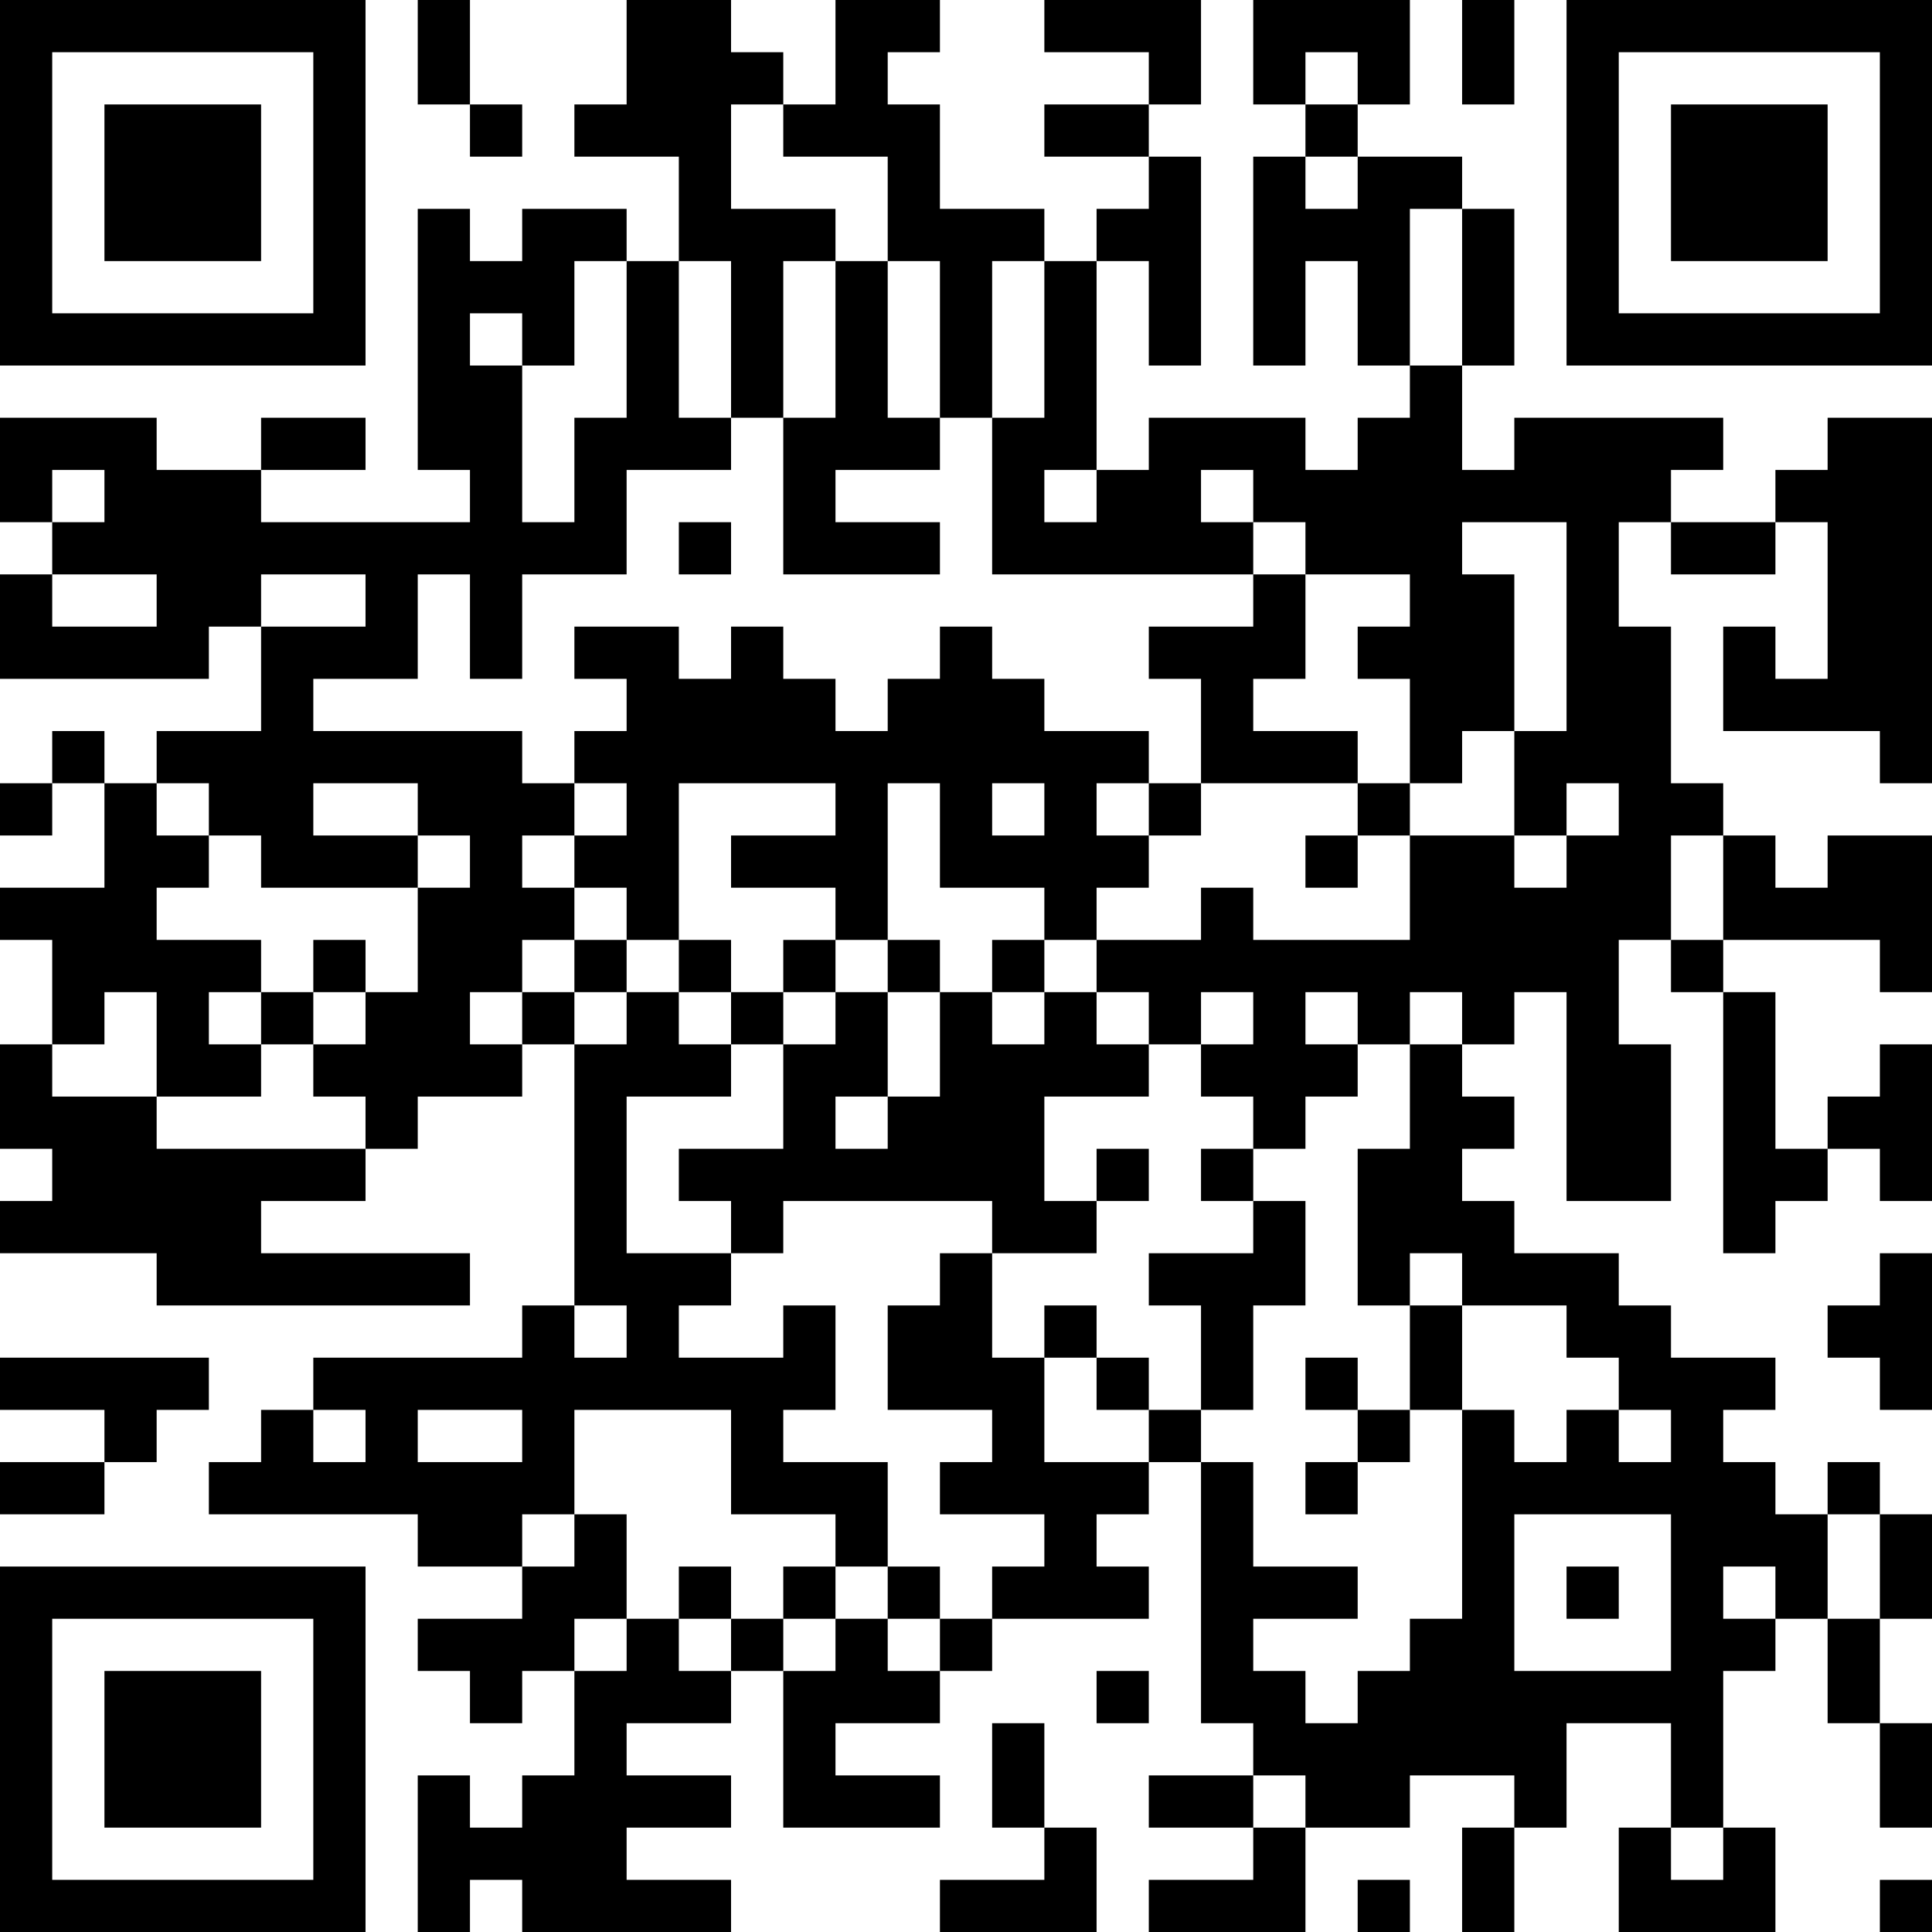 <?xml version="1.0" encoding="UTF-8"?>
<svg xmlns="http://www.w3.org/2000/svg" version="1.1" width="250" height="250" viewBox="0 0 250 250"><rect x="0" y="0" width="250" height="250" fill="#ffffff"/><g transform="scale(6.757)"><g transform="translate(0,0)"><path fill-rule="evenodd" d="M8 0L8 2L9 2L9 3L10 3L10 2L9 2L9 0ZM12 0L12 2L11 2L11 3L13 3L13 5L12 5L12 4L10 4L10 5L9 5L9 4L8 4L8 9L9 9L9 10L5 10L5 9L7 9L7 8L5 8L5 9L3 9L3 8L0 8L0 10L1 10L1 11L0 11L0 13L4 13L4 12L5 12L5 14L3 14L3 15L2 15L2 14L1 14L1 15L0 15L0 16L1 16L1 15L2 15L2 17L0 17L0 18L1 18L1 20L0 20L0 22L1 22L1 23L0 23L0 24L3 24L3 25L9 25L9 24L5 24L5 23L7 23L7 22L8 22L8 21L10 21L10 20L11 20L11 25L10 25L10 26L6 26L6 27L5 27L5 28L4 28L4 29L8 29L8 30L10 30L10 31L8 31L8 32L9 32L9 33L10 33L10 32L11 32L11 34L10 34L10 35L9 35L9 34L8 34L8 37L9 37L9 36L10 36L10 37L14 37L14 36L12 36L12 35L14 35L14 34L12 34L12 33L14 33L14 32L15 32L15 35L18 35L18 34L16 34L16 33L18 33L18 32L19 32L19 31L22 31L22 30L21 30L21 29L22 29L22 28L23 28L23 33L24 33L24 34L22 34L22 35L24 35L24 36L22 36L22 37L25 37L25 35L27 35L27 34L29 34L29 35L28 35L28 37L29 37L29 35L30 35L30 33L32 33L32 35L31 35L31 37L34 37L34 35L33 35L33 32L34 32L34 31L35 31L35 33L36 33L36 35L37 35L37 33L36 33L36 31L37 31L37 29L36 29L36 28L35 28L35 29L34 29L34 28L33 28L33 27L34 27L34 26L32 26L32 25L31 25L31 24L29 24L29 23L28 23L28 22L29 22L29 21L28 21L28 20L29 20L29 19L30 19L30 23L32 23L32 20L31 20L31 18L32 18L32 19L33 19L33 24L34 24L34 23L35 23L35 22L36 22L36 23L37 23L37 20L36 20L36 21L35 21L35 22L34 22L34 19L33 19L33 18L36 18L36 19L37 19L37 16L35 16L35 17L34 17L34 16L33 16L33 15L32 15L32 12L31 12L31 10L32 10L32 11L34 11L34 10L35 10L35 13L34 13L34 12L33 12L33 14L36 14L36 15L37 15L37 8L35 8L35 9L34 9L34 10L32 10L32 9L33 9L33 8L29 8L29 9L28 9L28 7L29 7L29 4L28 4L28 3L26 3L26 2L27 2L27 0L24 0L24 2L25 2L25 3L24 3L24 7L25 7L25 5L26 5L26 7L27 7L27 8L26 8L26 9L25 9L25 8L22 8L22 9L21 9L21 5L22 5L22 7L23 7L23 3L22 3L22 2L23 2L23 0L20 0L20 1L22 1L22 2L20 2L20 3L22 3L22 4L21 4L21 5L20 5L20 4L18 4L18 2L17 2L17 1L18 1L18 0L16 0L16 2L15 2L15 1L14 1L14 0ZM28 0L28 2L29 2L29 0ZM25 1L25 2L26 2L26 1ZM14 2L14 4L16 4L16 5L15 5L15 8L14 8L14 5L13 5L13 8L14 8L14 9L12 9L12 11L10 11L10 13L9 13L9 11L8 11L8 13L6 13L6 14L10 14L10 15L11 15L11 16L10 16L10 17L11 17L11 18L10 18L10 19L9 19L9 20L10 20L10 19L11 19L11 20L12 20L12 19L13 19L13 20L14 20L14 21L12 21L12 24L14 24L14 25L13 25L13 26L15 26L15 25L16 25L16 27L15 27L15 28L17 28L17 30L16 30L16 29L14 29L14 27L11 27L11 29L10 29L10 30L11 30L11 29L12 29L12 31L11 31L11 32L12 32L12 31L13 31L13 32L14 32L14 31L15 31L15 32L16 32L16 31L17 31L17 32L18 32L18 31L19 31L19 30L20 30L20 29L18 29L18 28L19 28L19 27L17 27L17 25L18 25L18 24L19 24L19 26L20 26L20 28L22 28L22 27L23 27L23 28L24 28L24 30L26 30L26 31L24 31L24 32L25 32L25 33L26 33L26 32L27 32L27 31L28 31L28 27L29 27L29 28L30 28L30 27L31 27L31 28L32 28L32 27L31 27L31 26L30 26L30 25L28 25L28 24L27 24L27 25L26 25L26 22L27 22L27 20L28 20L28 19L27 19L27 20L26 20L26 19L25 19L25 20L26 20L26 21L25 21L25 22L24 22L24 21L23 21L23 20L24 20L24 19L23 19L23 20L22 20L22 19L21 19L21 18L23 18L23 17L24 17L24 18L27 18L27 16L29 16L29 17L30 17L30 16L31 16L31 15L30 15L30 16L29 16L29 14L30 14L30 10L28 10L28 11L29 11L29 14L28 14L28 15L27 15L27 13L26 13L26 12L27 12L27 11L25 11L25 10L24 10L24 9L23 9L23 10L24 10L24 11L19 11L19 8L20 8L20 5L19 5L19 8L18 8L18 5L17 5L17 3L15 3L15 2ZM25 3L25 4L26 4L26 3ZM27 4L27 7L28 7L28 4ZM11 5L11 7L10 7L10 6L9 6L9 7L10 7L10 10L11 10L11 8L12 8L12 5ZM16 5L16 8L15 8L15 11L18 11L18 10L16 10L16 9L18 9L18 8L17 8L17 5ZM1 9L1 10L2 10L2 9ZM20 9L20 10L21 10L21 9ZM13 10L13 11L14 11L14 10ZM1 11L1 12L3 12L3 11ZM5 11L5 12L7 12L7 11ZM24 11L24 12L22 12L22 13L23 13L23 15L22 15L22 14L20 14L20 13L19 13L19 12L18 12L18 13L17 13L17 14L16 14L16 13L15 13L15 12L14 12L14 13L13 13L13 12L11 12L11 13L12 13L12 14L11 14L11 15L12 15L12 16L11 16L11 17L12 17L12 18L11 18L11 19L12 19L12 18L13 18L13 19L14 19L14 20L15 20L15 22L13 22L13 23L14 23L14 24L15 24L15 23L19 23L19 24L21 24L21 23L22 23L22 22L21 22L21 23L20 23L20 21L22 21L22 20L21 20L21 19L20 19L20 18L21 18L21 17L22 17L22 16L23 16L23 15L26 15L26 16L25 16L25 17L26 17L26 16L27 16L27 15L26 15L26 14L24 14L24 13L25 13L25 11ZM3 15L3 16L4 16L4 17L3 17L3 18L5 18L5 19L4 19L4 20L5 20L5 21L3 21L3 19L2 19L2 20L1 20L1 21L3 21L3 22L7 22L7 21L6 21L6 20L7 20L7 19L8 19L8 17L9 17L9 16L8 16L8 15L6 15L6 16L8 16L8 17L5 17L5 16L4 16L4 15ZM13 15L13 18L14 18L14 19L15 19L15 20L16 20L16 19L17 19L17 21L16 21L16 22L17 22L17 21L18 21L18 19L19 19L19 20L20 20L20 19L19 19L19 18L20 18L20 17L18 17L18 15L17 15L17 18L16 18L16 17L14 17L14 16L16 16L16 15ZM19 15L19 16L20 16L20 15ZM21 15L21 16L22 16L22 15ZM32 16L32 18L33 18L33 16ZM6 18L6 19L5 19L5 20L6 20L6 19L7 19L7 18ZM15 18L15 19L16 19L16 18ZM17 18L17 19L18 19L18 18ZM23 22L23 23L24 23L24 24L22 24L22 25L23 25L23 27L24 27L24 25L25 25L25 23L24 23L24 22ZM36 24L36 25L35 25L35 26L36 26L36 27L37 27L37 24ZM11 25L11 26L12 26L12 25ZM20 25L20 26L21 26L21 27L22 27L22 26L21 26L21 25ZM27 25L27 27L26 27L26 26L25 26L25 27L26 27L26 28L25 28L25 29L26 29L26 28L27 28L27 27L28 27L28 25ZM0 26L0 27L2 27L2 28L0 28L0 29L2 29L2 28L3 28L3 27L4 27L4 26ZM6 27L6 28L7 28L7 27ZM8 27L8 28L10 28L10 27ZM29 29L29 32L32 32L32 29ZM35 29L35 31L36 31L36 29ZM13 30L13 31L14 31L14 30ZM15 30L15 31L16 31L16 30ZM17 30L17 31L18 31L18 30ZM30 30L30 31L31 31L31 30ZM33 30L33 31L34 31L34 30ZM21 32L21 33L22 33L22 32ZM19 33L19 35L20 35L20 36L18 36L18 37L21 37L21 35L20 35L20 33ZM24 34L24 35L25 35L25 34ZM32 35L32 36L33 36L33 35ZM26 36L26 37L27 37L27 36ZM36 36L36 37L37 37L37 36ZM0 0L0 7L7 7L7 0ZM1 1L1 6L6 6L6 1ZM2 2L2 5L5 5L5 2ZM30 0L30 7L37 7L37 0ZM31 1L31 6L36 6L36 1ZM32 2L32 5L35 5L35 2ZM0 30L0 37L7 37L7 30ZM1 31L1 36L6 36L6 31ZM2 32L2 35L5 35L5 32Z" fill="#000000"/></g></g></svg>
